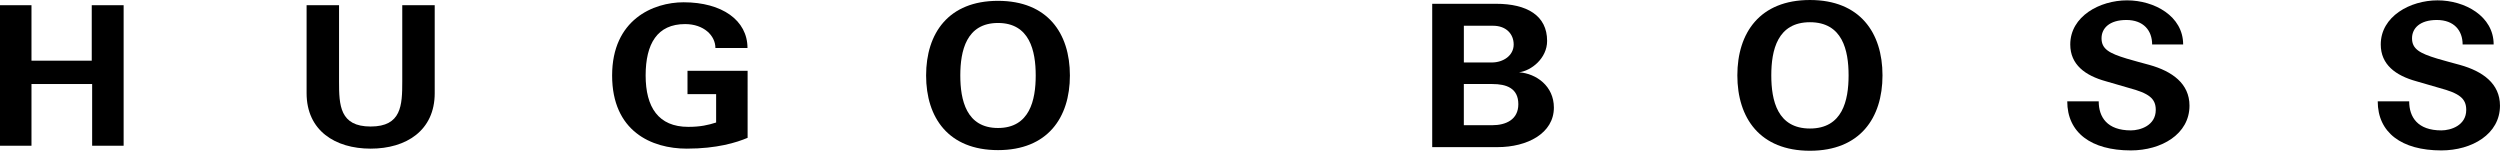 <?xml version="1.0" encoding="utf-8"?>
<!-- Generator: Adobe Illustrator 16.0.0, SVG Export Plug-In . SVG Version: 6.00 Build 0)  -->
<!DOCTYPE svg PUBLIC "-//W3C//DTD SVG 1.1 Tiny//EN" "http://www.w3.org/Graphics/SVG/1.1/DTD/svg11-tiny.dtd">
<svg version="1.1" baseProfile="tiny" id="Ebene_1" xmlns="http://www.w3.org/2000/svg" xmlns:xlink="http://www.w3.org/1999/xlink"
	 x="0px" y="0px" width="199px" height="12px" viewBox="0 0 199 12" xml:space="preserve">
<g id="bg" display="none">
	<rect display="inline" fill="#BCBCBC" width="199" height="12"/>
</g>
<g id="icons">
	<g>
		<polygon points="2.506,11.6 2.506,6.688 7.335,6.688 7.335,11.6 9.841,11.6 9.841,0.415 7.303,0.415 7.303,4.83 2.506,4.83 
			2.506,0.415 0,0.415 0,11.6 		"/>
		<path d="M32.02,0.415v6.073c0,1.89-0.059,3.583-2.516,3.583s-2.516-1.692-2.516-3.583V0.415h-2.583v7.002
			c0,2.974,2.269,4.415,5.099,4.415c2.829,0,5.099-1.441,5.099-4.415V0.415H32.02L32.02,0.415z"/>
		<path d="M57.004,7.493v2.259c-0.629,0.202-1.254,0.346-2.217,0.346c-2.381,0-3.394-1.566-3.394-4.091
			c0-2.526,0.926-4.09,3.141-4.09c1.486,0,2.413,0.911,2.413,1.905H59.5c0-2.206-2.027-3.64-5.084-3.64
			c-2.415,0-5.691,1.379-5.691,5.826c0,4.445,3.141,5.824,5.943,5.824c2.399,0,3.953-0.484,4.842-0.861V5.635h-4.785v1.858H57.004
			L57.004,7.493z"/>
		<path d="M173.779,3.538c0-2.26-2.301-3.51-4.465-3.51c-2.168,0-4.521,1.267-4.521,3.512c0,1.604,1.188,2.476,2.836,2.929
			c0.515,0.141,1.388,0.411,1.83,0.531c1.59,0.426,2.14,0.831,2.14,1.748c0,1.245-1.236,1.631-1.979,1.631
			c-1.892,0-2.562-1.057-2.562-2.314h-2.504c0,2.483,1.887,3.908,5.064,3.908c2.432,0,4.666-1.295,4.666-3.562
			c0-1.76-1.383-2.738-3.182-3.242c-0.623-0.174-1.221-0.322-1.816-0.504c-1.403-0.426-2.003-0.766-2.003-1.617
			c0-0.787,0.612-1.457,1.979-1.457s2.049,0.846,2.049,1.947L173.779,3.538L173.779,3.538z"/>
		<path d="M198.495,3.538c0-2.26-2.302-3.51-4.466-3.51c-2.168,0-4.521,1.267-4.521,3.512c0,1.604,1.188,2.476,2.837,2.929
			c0.514,0.141,1.387,0.411,1.831,0.531c1.585,0.426,2.136,0.831,2.136,1.748c0,1.245-1.235,1.631-1.98,1.631
			c-1.891,0-2.561-1.057-2.561-2.314h-2.504c0,2.483,1.892,3.908,5.063,3.908c2.435,0,4.668-1.295,4.668-3.562
			c0-1.76-1.379-2.738-3.181-3.242c-0.625-0.174-1.219-0.322-1.817-0.504c-1.401-0.426-2.003-0.766-2.003-1.617
			c0-0.787,0.611-1.457,1.977-1.457c1.373,0,2.051,0.846,2.051,1.947L198.495,3.538L198.495,3.538z"/>
		<path d="M79.441,11.949c3.941,0,5.723-2.575,5.723-5.941c0-3.365-1.781-5.941-5.723-5.941s-5.723,2.576-5.723,5.941
			C73.719,9.374,75.5,11.949,79.441,11.949L79.441,11.949z M79.441,1.829c2.523,0,3.002,2.22,3.002,4.179s-0.479,4.18-3.002,4.18
			S76.44,7.967,76.44,6.007C76.44,4.048,76.918,1.829,79.441,1.829L79.441,1.829z"/>
		<path d="M119.21,11.711c2.36,0,4.479-1.096,4.479-3.15c0-1.705-1.396-2.707-2.774-2.807c0.966-0.118,2.235-1.103,2.235-2.497
			c0-2.016-1.598-2.955-4.062-2.955h-5.084v11.409H119.21L119.21,11.711z M116.521,9.967V6.689h2.269
			c1.114,0,2.069,0.324,2.069,1.607c0,1.239-1.008,1.67-2.069,1.67H116.521L116.521,9.967z M116.523,4.973V2.05h2.33
			c1.025,0,1.636,0.646,1.636,1.492c0,0.875-0.82,1.431-1.742,1.431H116.523L116.523,4.973z"/>
		<path d="M144.072,12c3.979,0,5.775-2.602,5.775-6c0-3.399-1.797-6-5.775-6c-3.98,0-5.779,2.601-5.779,6
			C138.293,9.398,140.092,12,144.072,12L144.072,12z M144.072,1.769c2.586,0,3.076,2.223,3.076,4.231s-0.49,4.23-3.076,4.23
			c-2.588,0-3.077-2.223-3.077-4.23S141.484,1.769,144.072,1.769L144.072,1.769z"/>
	</g>
</g>
</svg>
